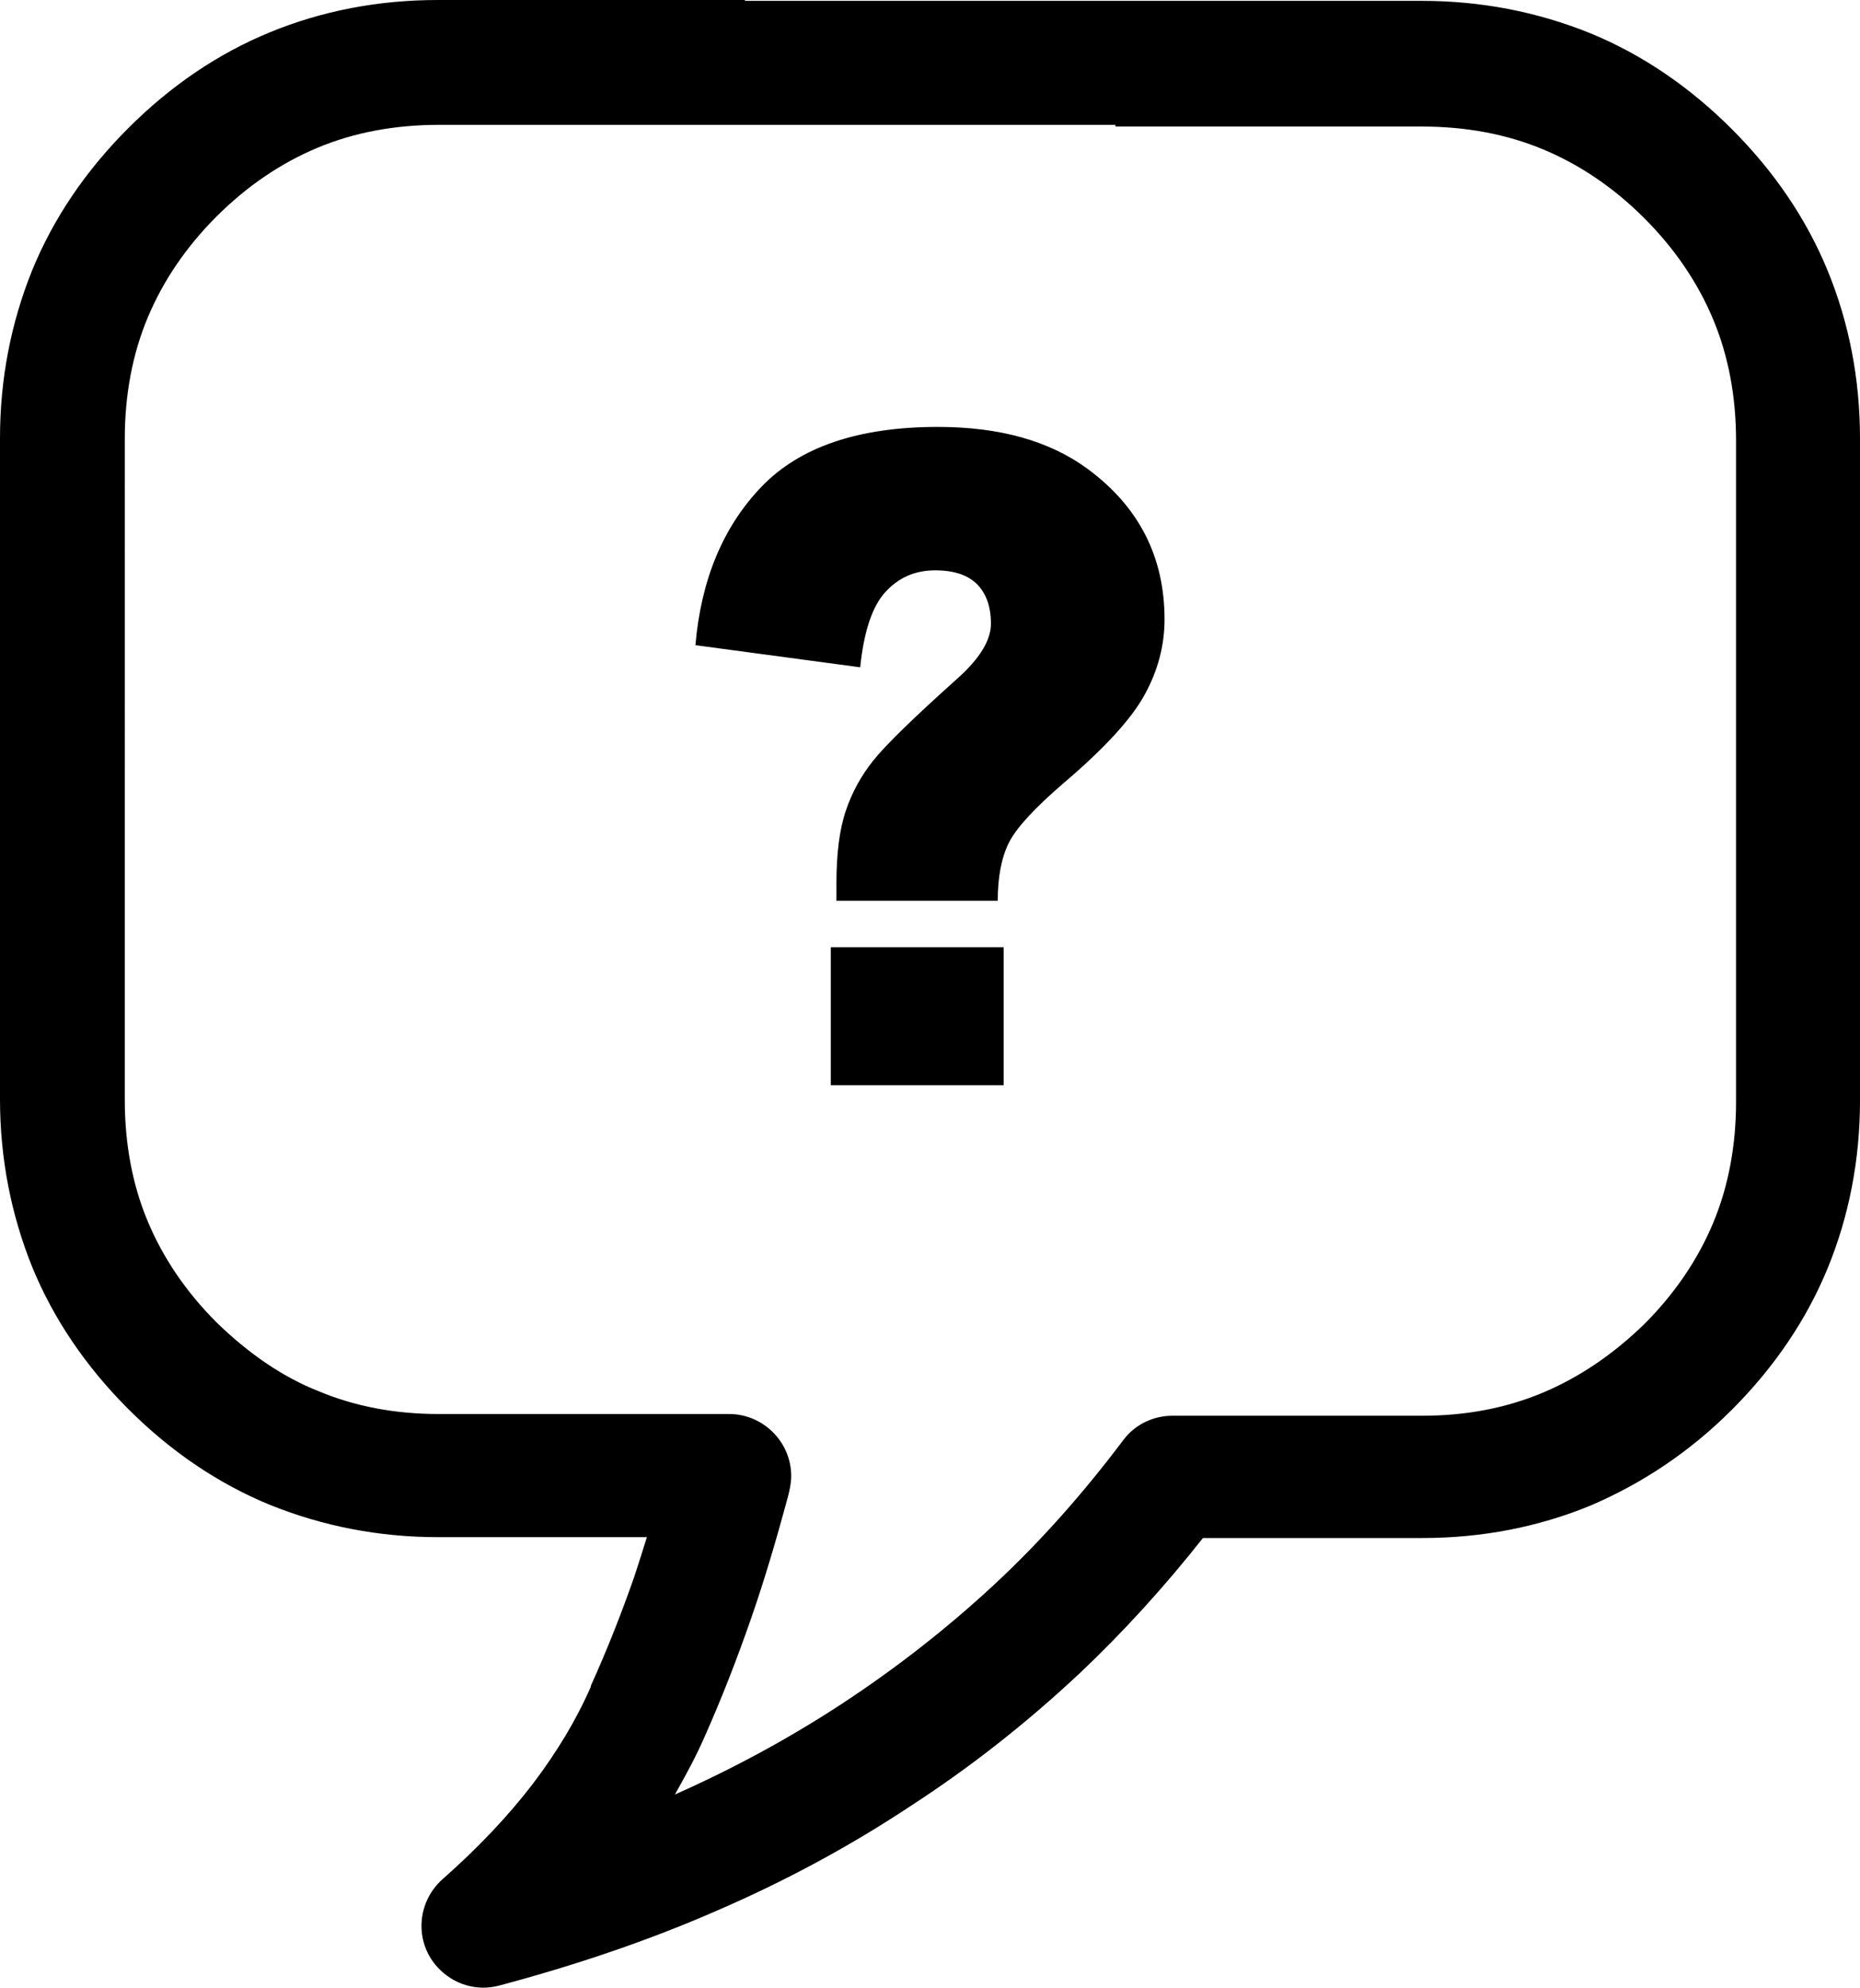 <?xml version="1.0" encoding="utf-8"?><svg version="1.1" id="Layer_1" xmlns="http://www.w3.org/2000/svg" xmlns:xlink="http://www.w3.org/1999/xlink" x="0px" y="0px" width="115.031px" height="122.88px" viewBox="0 0 115.031 122.88" enable-background="new 0 0 115.031 122.88" xml:space="preserve"><g><path d="M68.987,7.718H27.143c-2.73,0-5.25,0.473-7.508,1.417c-2.257,0.945-4.357,2.363-6.248,4.253 c-1.89,1.89-3.308,3.99-4.253,6.248c-0.945,2.257-1.417,4.778-1.417,7.508V67.99c0,2.73,0.472,5.25,1.417,7.508 c0.945,2.258,2.363,4.357,4.253,6.248c1.942,1.891,4.043,3.359,6.3,4.252c2.258,0.945,4.726,1.418,7.456,1.418h17.956 c2.101,0,3.833,1.732,3.833,3.832c0,0.473-0.105,0.893-0.21,1.313c-0.683,2.521-1.418,5.041-2.258,7.455 c-0.893,2.574-1.837,4.988-2.888,7.352c-0.525,1.207-1.155,2.361-1.837,3.57c3.675-1.629,7.14-3.518,10.343-5.619 c3.36-2.205,6.51-4.672,9.397-7.35c2.94-2.73,5.565-5.723,7.98-8.926c0.735-0.996,1.89-1.521,3.045-1.521H87.94 c2.73,0,5.198-0.473,7.455-1.418c2.258-0.945,4.358-2.363,6.301-4.252c1.89-1.891,3.308-3.99,4.253-6.248 c0.944-2.258,1.417-4.779,1.417-7.508V27.249c0-2.73-0.473-5.25-1.417-7.508c-0.945-2.258-2.363-4.357-4.253-6.248 s-3.99-3.308-6.248-4.252c-2.258-0.945-4.777-1.418-7.508-1.418H68.987V7.718L68.987,7.718z M61.705,55.688h-9.976V54.61 c0-1.833,0.188-3.327,0.574-4.471c0.386-1.155,0.958-2.193,1.721-3.143c0.762-0.951,2.474-2.619,5.136-5.005 c1.416-1.251,2.124-2.396,2.124-3.435c0-1.047-0.287-1.852-0.851-2.434c-0.574-0.573-1.435-0.864-2.59-0.864 c-1.247,0-2.269,0.446-3.083,1.338c-0.816,0.883-1.335,2.444-1.561,4.657l-10.191-1.368c0.349-4.054,1.711-7.314,4.078-9.787 c2.376-2.473,6.015-3.706,10.917-3.706c3.818,0,6.893,0.863,9.24,2.58c3.184,2.338,4.778,5.441,4.778,9.321 c0,1.61-0.412,3.172-1.237,4.666c-0.815,1.493-2.501,3.327-5.037,5.48c-1.766,1.523-2.887,2.735-3.353,3.657 C61.938,53.01,61.705,54.212,61.705,55.688L61.705,55.688L61.705,55.688z M51.38,58.558h10.693v8.532H51.38V58.558L51.38,58.558z M46.097,0.053H87.94c3.675,0,7.141,0.683,10.396,1.995c3.202,1.312,6.143,3.308,8.768,5.933c2.626,2.625,4.621,5.565,5.934,8.768 c1.312,3.203,1.994,6.667,1.994,10.396V67.99c0,3.729-0.683,7.193-1.994,10.396c-1.313,3.201-3.308,6.141-5.934,8.768 c-2.625,2.625-5.565,4.566-8.768,5.932c-3.202,1.313-6.668,1.996-10.396,1.996H74.395c-2.362,2.992-4.935,5.826-7.665,8.4 c-3.255,3.045-6.72,5.773-10.448,8.189c-3.728,2.467-7.718,4.621-11.971,6.457c-4.2,1.838-8.715,3.361-13.44,4.621 c-1.365,0.367-2.835-0.053-3.833-1.156c-1.417-1.574-1.26-3.988,0.315-5.406c2.205-1.943,4.095-3.938,5.618-5.934 c1.47-1.941,2.678-3.938,3.57-5.984v-0.053c0.998-2.205,1.89-4.463,2.678-6.721c0.263-0.787,0.525-1.627,0.788-2.467H27.091 c-3.675,0-7.14-0.684-10.396-1.996c-3.203-1.313-6.143-3.307-8.768-5.932c-2.625-2.625-4.62-5.566-5.933-8.768 C0.682,75.078,0,71.613,0,67.938V27.091c0-3.676,0.682-7.141,1.995-10.396c1.313-3.203,3.308-6.143,5.933-8.768 c2.625-2.625,5.565-4.62,8.768-5.933S23.363,0,27.091,0h18.953L46.097,0.053L46.097,0.053z"/></g></svg>